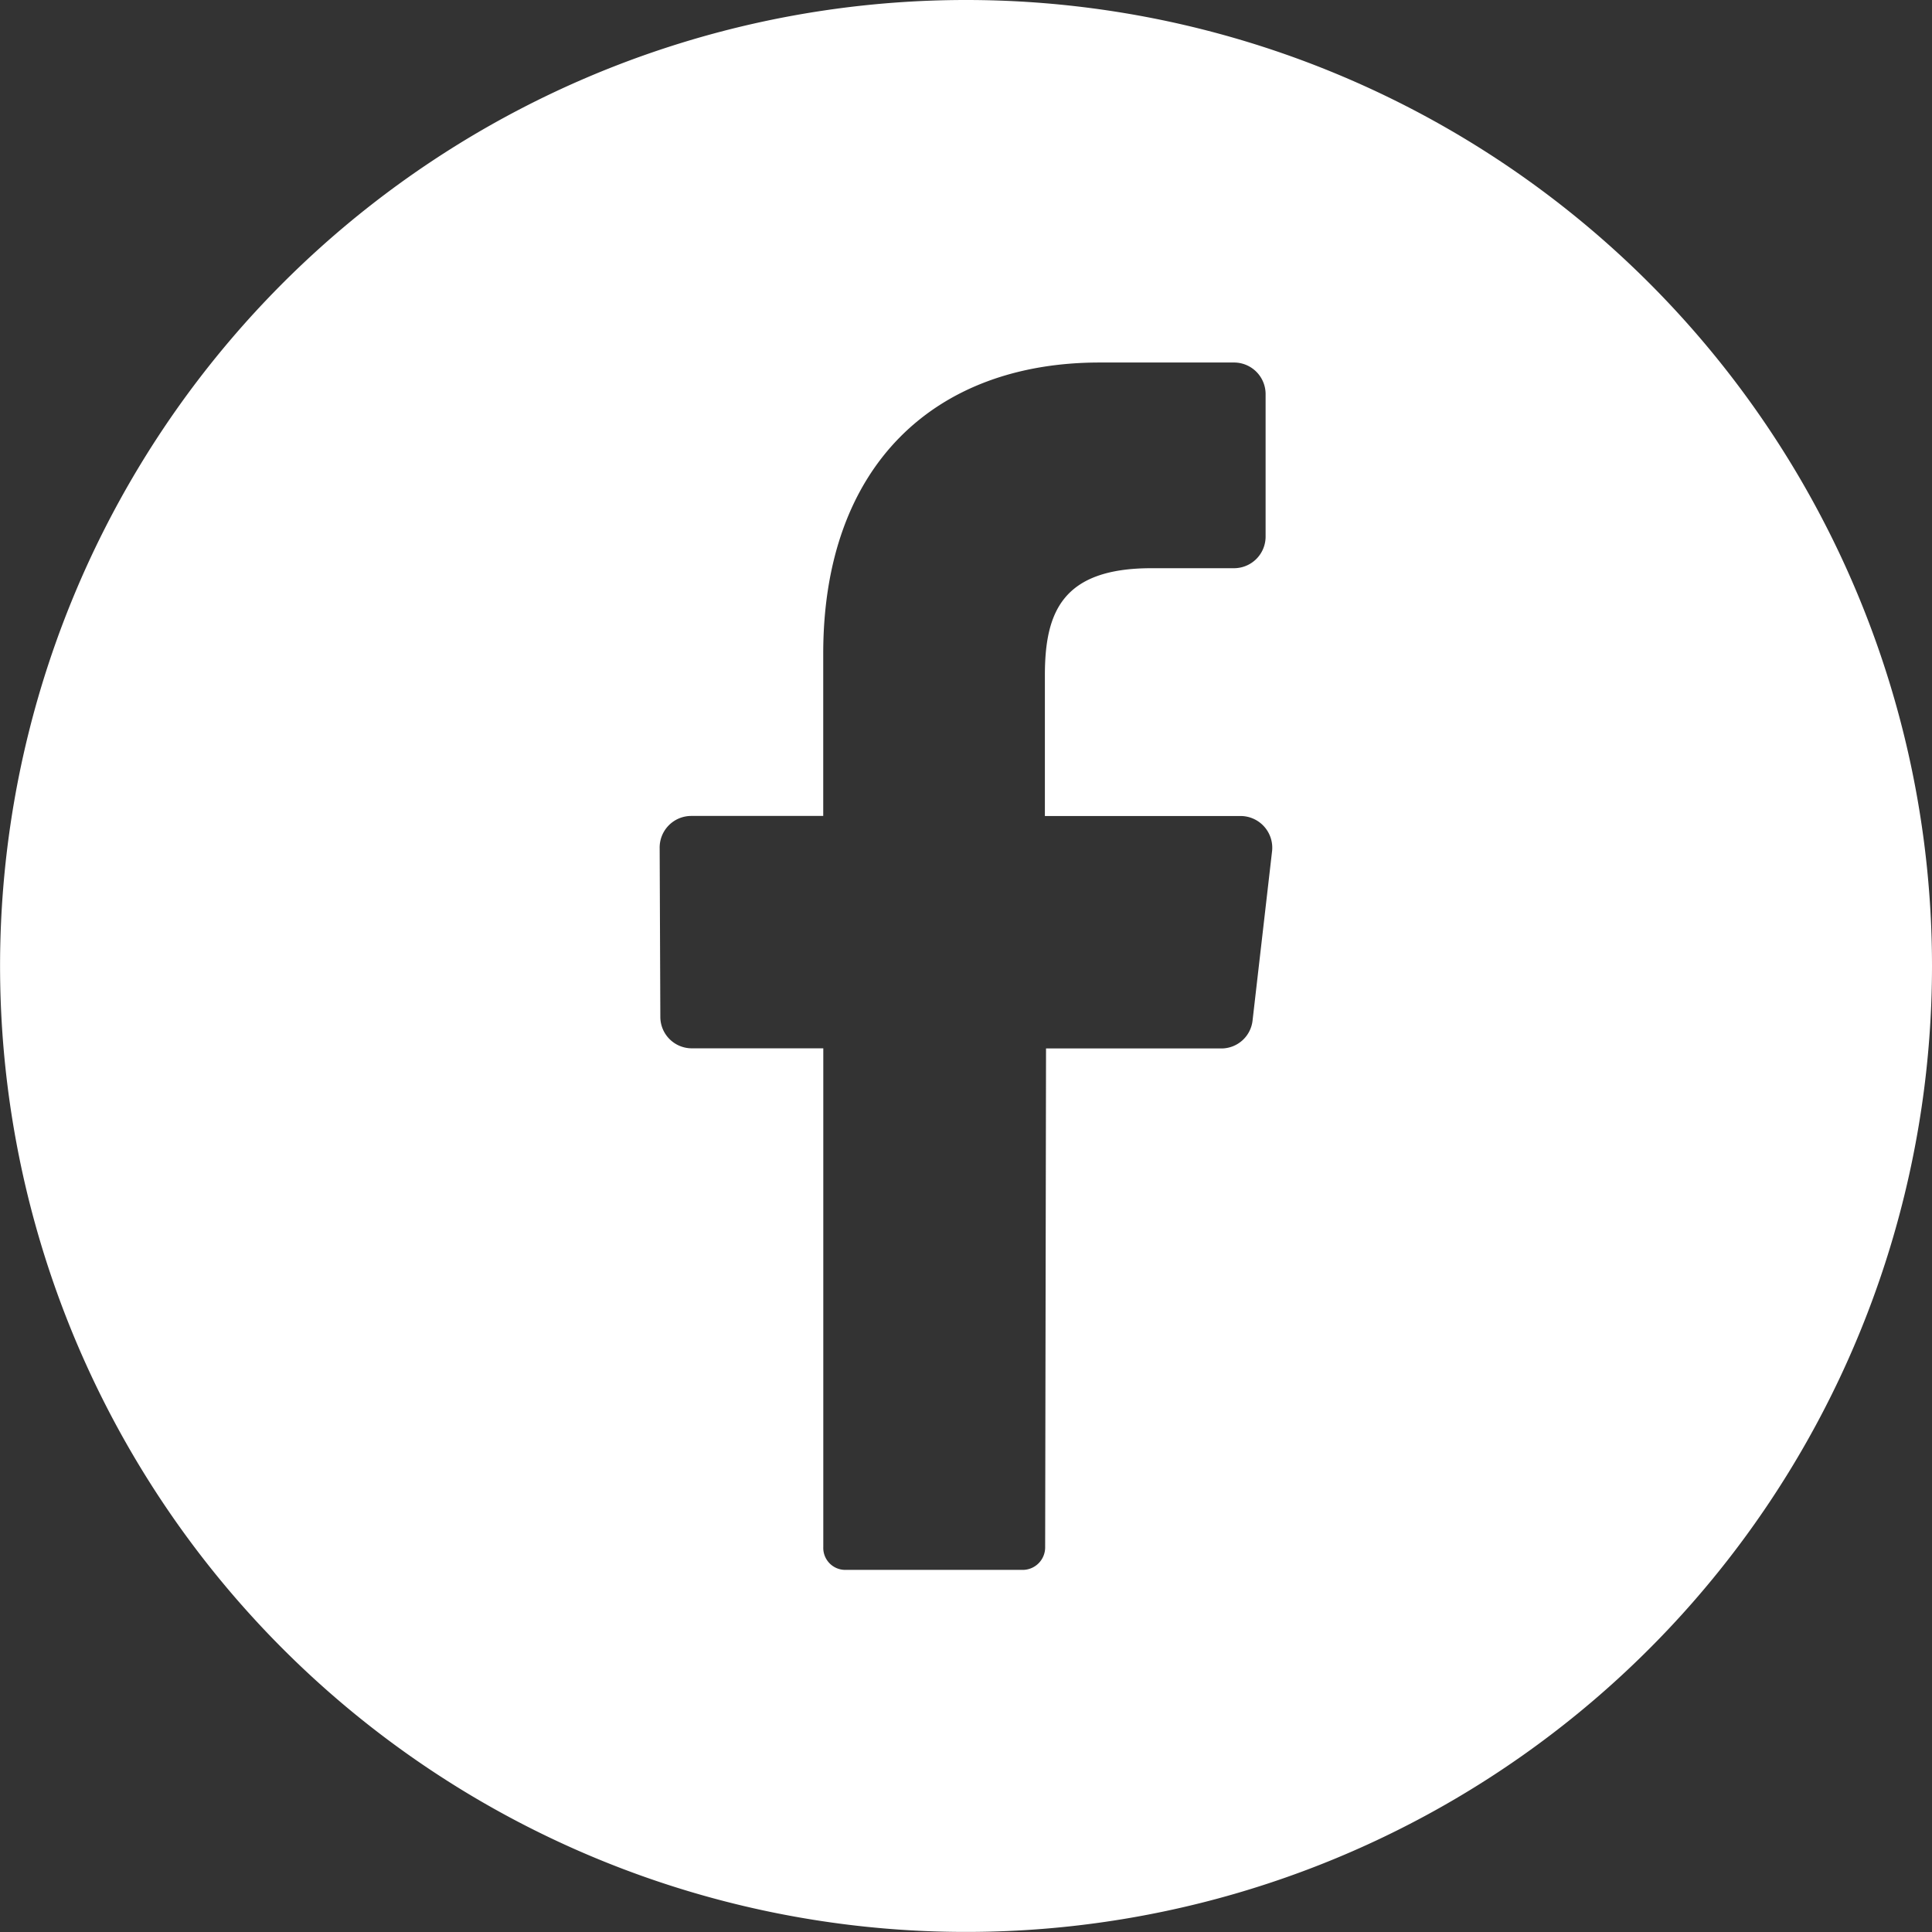 <svg id="Layer_2" data-name="Layer 2" xmlns="http://www.w3.org/2000/svg" width="28.667" height="28.667" viewBox="0 0 28.667 28.667">
  <rect x="0" y="0" width="28.667" height="28.667" fill="#333333" stroke="none"/>
  <g id="_01.facebook" data-name="01.facebook">
    <path id="icon" d="M14.333,0A14.333,14.333,0,1,0,28.667,14.333,14.333,14.333,0,0,0,14.333,0Zm4.541,12.638-.288,2.5a.466.466,0,0,1-.459.419H15.521l-.013,7.4a.334.334,0,0,1-.326.337h-2.64a.326.326,0,0,1-.326-.339v-7.4H10.261a.467.467,0,0,1-.463-.472l-.01-2.5a.469.469,0,0,1,.463-.476h1.964V9.7c0-2.8,1.661-4.321,4.1-4.321h2a.469.469,0,0,1,.464.476v2.1a.469.469,0,0,1-.464.476H17.086c-1.324,0-1.582.652-1.582,1.591v2.086h2.911a.471.471,0,0,1,.459.531Z" fill="#fff"/>
  </g>
</svg>
